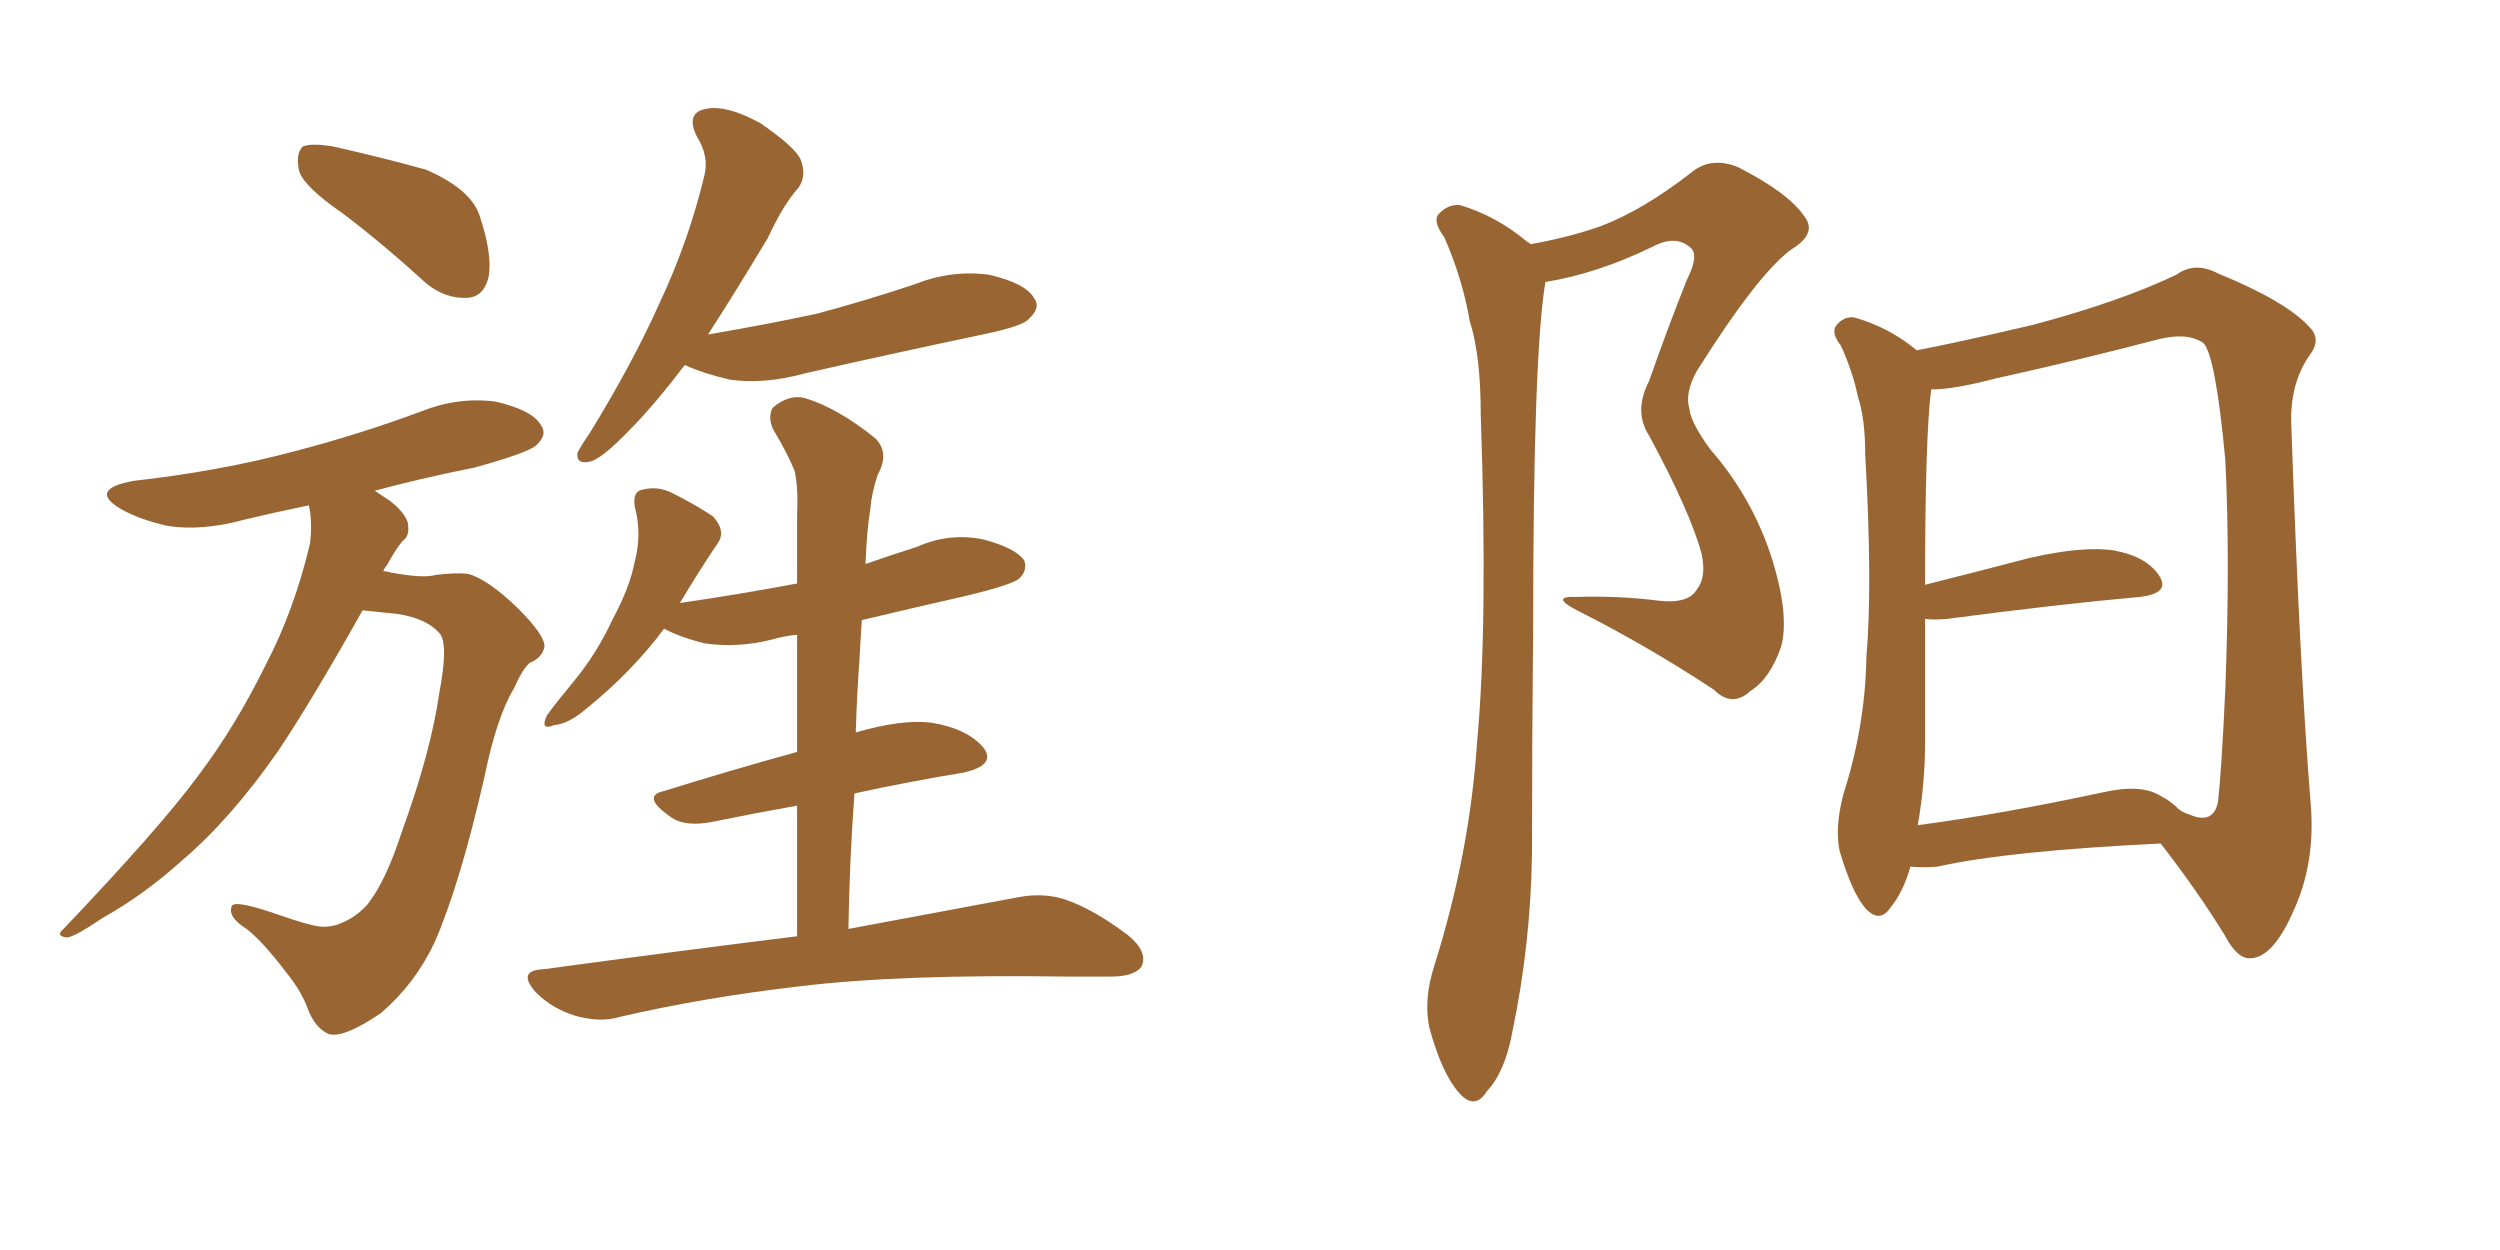 <svg xmlns="http://www.w3.org/2000/svg" xmlns:xlink="http://www.w3.org/1999/xlink" width="300" height="150"><path fill="#996633" padding="10" d="M41.16 25.63L41.16 25.63Q36.47 22.41 35.89 20.51L35.89 20.51Q35.45 18.46 36.33 17.58L36.33 17.58Q37.35 17.14 39.99 17.58L39.99 17.58Q45.85 18.90 51.12 20.36L51.12 20.36Q56.54 22.71 57.57 25.93L57.57 25.93Q59.18 30.76 58.59 33.40L58.59 33.40Q58.01 35.60 56.10 35.74L56.10 35.74Q53.47 35.89 51.12 33.98L51.12 33.98Q46.00 29.30 41.16 25.63ZM43.51 73.24L43.51 73.24Q37.50 83.94 33.40 90.09L33.40 90.09Q27.69 98.29 21.83 103.27L21.83 103.27Q17.29 107.37 12.30 110.16L12.30 110.16Q9.08 112.35 8.06 112.50L8.06 112.50Q6.59 112.35 7.62 111.47L7.62 111.47Q19.19 99.32 23.73 93.16L23.73 93.16Q28.27 87.16 31.93 79.69L31.93 79.69Q35.30 73.24 37.21 65.19L37.21 65.19Q37.50 62.55 37.06 60.64L37.06 60.64Q32.81 61.52 29.15 62.40L29.15 62.40Q24.32 63.72 20.21 63.13L20.21 63.13Q16.85 62.40 14.50 61.08L14.50 61.08Q10.55 58.74 15.97 57.71L15.97 57.71Q26.37 56.54 35.16 54.20L35.16 54.20Q43.07 52.15 50.54 49.37L50.54 49.37Q54.93 47.61 59.47 48.19L59.47 48.19Q63.87 49.22 64.89 50.98L64.89 50.98Q65.77 52.15 64.31 53.47L64.31 53.47Q63.28 54.35 56.98 56.10L56.98 56.10Q50.39 57.42 44.97 58.89L44.97 58.89Q45.85 59.47 46.73 60.06L46.73 60.06Q48.49 61.38 48.93 62.70L48.93 62.70Q49.22 64.31 48.34 64.89L48.34 64.89Q47.46 65.92 46.44 67.82L46.44 67.82Q46.14 68.12 46.00 68.55L46.00 68.55Q46.44 68.55 46.88 68.70L46.88 68.70Q50.83 69.43 52.29 68.99L52.29 68.99Q54.64 68.70 56.10 68.85L56.10 68.85Q58.45 69.43 62.11 72.95L62.11 72.95Q65.48 76.32 65.33 77.64L65.33 77.64Q65.04 78.96 63.57 79.54L63.57 79.54Q62.70 80.27 61.67 82.62L61.67 82.62Q59.62 85.99 58.15 93.16L58.15 93.16Q55.22 106.05 52.15 113.09L52.15 113.09Q49.80 118.07 45.70 121.58L45.70 121.58Q41.16 124.66 39.40 124.07L39.40 124.07Q37.79 123.34 36.91 121.00L36.91 121.00Q36.18 118.95 34.28 116.60L34.28 116.60Q31.49 112.94 29.59 111.47L29.59 111.47Q27.25 110.01 27.83 108.69L27.83 108.69Q28.27 107.96 33.69 109.86L33.69 109.86Q37.06 111.04 38.38 111.18L38.38 111.18Q39.70 111.33 41.02 110.74L41.02 110.74Q42.77 110.01 44.09 108.54L44.09 108.54Q46.29 105.76 48.19 99.90L48.19 99.90Q51.71 90.23 52.73 83.06L52.73 83.06Q53.76 77.64 52.88 76.17L52.88 76.17Q51.42 74.27 47.75 73.68L47.75 73.68Q44.82 73.39 43.51 73.24ZM82.18 43.80L82.18 43.80Q78.37 48.78 75.59 51.56L75.59 51.56Q72.36 54.93 70.90 55.37L70.90 55.37Q69.14 55.81 69.29 54.35L69.29 54.35Q69.73 53.47 70.75 52.00L70.75 52.00Q75.88 43.65 79.10 36.47L79.10 36.47Q82.62 29.00 84.52 21.09L84.52 21.09Q85.11 18.75 83.64 16.41L83.64 16.41Q82.18 13.48 84.81 13.04L84.81 13.04Q87.30 12.60 91.26 14.79L91.26 14.79Q95.51 17.72 96.09 19.19L96.09 19.19Q96.83 21.09 95.80 22.56L95.80 22.56Q94.04 24.46 92.14 28.56L92.14 28.56Q88.18 35.16 84.96 40.14L84.96 40.14Q91.85 38.96 98.00 37.65L98.00 37.65Q104.00 36.04 109.72 34.13L109.72 34.13Q114.11 32.37 118.65 32.96L118.65 32.96Q123.05 33.98 124.07 35.74L124.07 35.74Q124.95 36.91 123.49 38.23L123.49 38.23Q122.90 39.11 117.92 40.14L117.92 40.14Q106.79 42.48 96.53 44.82L96.53 44.82Q91.70 46.14 87.60 45.56L87.60 45.56Q84.38 44.82 82.18 43.80ZM95.65 112.35L95.65 112.35L95.65 112.35Q95.65 104.30 95.65 96.68L95.65 96.68Q90.67 97.56 85.69 98.58L85.69 98.58Q82.18 99.32 80.42 98.00L80.42 98.00Q76.90 95.51 79.69 94.92L79.69 94.92Q87.16 92.58 95.65 90.23L95.65 90.23Q95.65 82.91 95.65 76.17L95.65 76.17Q94.04 76.32 92.58 76.76L92.58 76.76Q88.48 77.78 84.52 77.20L84.52 77.20Q81.59 76.46 79.69 75.44L79.69 75.44Q75.88 80.57 70.46 84.96L70.46 84.96Q68.26 86.87 66.50 87.01L66.50 87.01Q64.75 87.74 65.63 85.84L65.63 85.84Q66.80 84.23 68.99 81.59L68.99 81.59Q71.63 78.37 73.54 74.27L73.54 74.27Q75.59 70.46 76.17 67.38L76.17 67.38Q77.05 64.01 76.17 60.79L76.17 60.79Q75.88 58.89 77.20 58.74L77.20 58.74Q78.96 58.30 80.71 59.18L80.71 59.18Q83.35 60.50 85.55 61.96L85.55 61.96Q87.16 63.72 86.13 65.19L86.13 65.19Q83.94 68.41 81.59 72.36L81.59 72.36Q88.62 71.34 95.65 70.02L95.65 70.02Q95.65 65.92 95.65 61.96L95.65 61.96Q95.80 58.45 95.36 56.54L95.36 56.54Q94.63 54.64 92.72 51.42L92.72 51.42Q92.14 49.95 92.72 48.93L92.72 48.93Q94.63 47.31 96.53 47.75L96.53 47.75Q100.49 48.93 105.03 52.59L105.03 52.59Q106.79 54.35 105.32 56.98L105.32 56.98Q104.59 59.18 104.44 61.08L104.44 61.08Q104.00 63.72 103.86 67.68L103.86 67.68Q106.79 66.65 110.01 65.63L110.01 65.63Q113.96 63.87 118.07 64.75L118.07 64.75Q121.88 65.77 122.90 67.24L122.90 67.24Q123.34 68.41 122.31 69.43L122.31 69.43Q121.44 70.17 116.02 71.48L116.02 71.48Q109.57 72.95 103.42 74.41L103.42 74.41Q103.27 76.61 103.13 79.25L103.13 79.25Q102.83 83.35 102.69 87.89L102.69 87.89Q108.25 86.28 111.77 86.72L111.77 86.72Q116.16 87.45 118.07 89.79L118.07 89.79Q119.53 91.85 115.58 92.72L115.58 92.72Q109.28 93.75 102.54 95.21L102.54 95.21Q101.95 102.98 101.81 111.47L101.81 111.47Q114.26 109.13 122.17 107.67L122.17 107.67Q125.24 107.08 127.88 107.96L127.88 107.96Q131.25 109.13 135.35 112.21L135.35 112.21Q137.84 114.26 136.96 116.02L136.96 116.02Q136.08 117.19 133.30 117.19L133.30 117.19Q130.81 117.19 128.03 117.19L128.03 117.19Q107.96 116.89 95.95 118.36L95.95 118.36Q84.52 119.68 74.41 122.02L74.41 122.02Q72.07 122.75 68.99 121.88L68.99 121.88Q66.21 121.00 64.31 119.09L64.31 119.09Q61.96 116.46 65.19 116.31L65.19 116.31Q81.45 114.11 95.65 112.35ZM183.69 29.30L183.69 29.30Q188.53 28.42 192.19 27.10L192.19 27.10Q197.17 25.20 203.03 20.65L203.03 20.65Q205.37 18.75 208.59 20.07L208.59 20.07Q214.60 23.14 216.50 25.93L216.50 25.93Q218.12 27.98 215.04 29.88L215.04 29.88Q211.08 32.67 203.61 44.53L203.61 44.53Q202.15 47.17 202.73 49.07L202.73 49.07Q202.88 50.68 205.22 53.91L205.22 53.91Q210.35 59.77 212.70 67.24L212.70 67.24Q214.75 73.97 213.72 77.64L213.72 77.64Q212.40 81.45 210.06 82.91L210.06 82.91Q207.86 84.96 205.66 82.76L205.66 82.76Q197.90 77.64 189.84 73.54L189.84 73.54Q185.60 71.48 189.26 71.63L189.26 71.63Q194.38 71.48 198.93 72.07L198.93 72.07Q202.59 72.51 203.61 70.75L203.61 70.75Q204.79 69.29 204.20 66.50L204.20 66.50Q202.88 61.52 197.90 52.29L197.90 52.29Q196.00 49.37 197.90 45.70L197.90 45.70Q200.10 39.40 202.44 33.54L202.44 33.54Q203.91 30.62 202.88 29.74L202.88 29.74Q201.12 28.13 198.34 29.59L198.34 29.59Q191.75 32.81 185.45 33.84L185.45 33.84Q183.98 42.48 183.98 75.15L183.98 75.15Q183.84 88.62 183.84 102.39L183.84 102.39Q183.69 113.23 181.49 123.78L181.49 123.78Q180.62 128.61 178.42 130.96L178.42 130.96Q176.95 133.30 175.05 131.10L175.05 131.10Q173.00 128.76 171.53 123.34L171.53 123.34Q170.80 119.97 172.12 115.87L172.12 115.87Q176.37 102.39 177.25 89.06L177.25 89.06Q178.56 75 177.69 49.80L177.69 49.80Q177.69 42.63 176.37 38.53L176.37 38.53Q175.49 33.40 173.29 28.42L173.29 28.42Q171.97 26.66 172.56 25.78L172.56 25.78Q173.73 24.46 175.20 24.61L175.20 24.61Q179.59 25.93 183.25 29.00L183.25 29.00Q183.54 29.15 183.69 29.30ZM229.25 104.00L229.25 104.00Q228.37 107.08 226.90 108.84L226.90 108.84Q225.59 110.89 223.83 108.98L223.83 108.98Q222.22 107.08 220.75 102.10L220.75 102.10Q220.17 99.32 221.19 95.36L221.19 95.36Q223.83 87.16 223.97 78.81L223.97 78.81Q224.71 70.17 223.83 54.64L223.83 54.64Q223.83 50.24 222.95 47.61L222.95 47.61Q222.36 44.68 220.90 41.46L220.90 41.46Q219.73 39.99 220.31 39.11L220.31 39.11Q221.19 37.94 222.51 38.09L222.51 38.09Q226.61 39.26 229.83 41.89L229.83 41.89Q229.83 41.89 229.98 42.04L229.98 42.04Q234.67 41.16 244.04 38.96L244.04 38.96Q254.44 36.18 261.18 32.96L261.18 32.96Q263.38 31.35 266.16 32.81L266.16 32.81Q274.37 36.18 277.15 39.26L277.15 39.26Q278.61 40.72 277.15 42.63L277.15 42.63Q274.80 46.00 274.95 50.83L274.95 50.83Q275.98 80.57 277.29 96.53L277.29 96.53Q277.88 103.71 275.10 109.57L275.10 109.57Q272.75 114.84 270.12 114.99L270.12 114.99Q268.51 115.14 267.04 112.35L267.04 112.35Q263.82 107.08 259.28 101.22L259.28 101.22Q240.97 102.10 232.47 104.00L232.47 104.00Q230.71 104.15 229.25 104.00ZM259.28 95.51L259.28 95.51L259.28 95.51Q260.45 96.09 261.47 97.12L261.47 97.12Q262.06 97.56 262.65 97.71L262.65 97.71Q265.58 99.02 266.16 96.24L266.16 96.24Q266.60 92.29 267.04 82.62L267.04 82.62Q267.63 67.09 267.04 55.22L267.04 55.22Q265.87 42.63 264.40 41.16L264.40 41.16Q262.50 39.84 258.98 40.72L258.98 40.72Q250.05 43.07 239.50 45.41L239.50 45.41Q234.52 46.73 231.74 46.73L231.74 46.73Q231.01 52.44 231.01 70.17L231.01 70.17Q236.87 68.70 243.60 66.94L243.60 66.94Q250.05 65.48 253.71 66.06L253.71 66.06Q257.67 66.80 259.13 69.14L259.13 69.14Q260.45 71.19 256.79 71.63L256.79 71.63Q246.97 72.51 233.64 74.27L233.64 74.27Q232.03 74.41 231.01 74.27L231.01 74.27Q231.01 81.59 231.01 89.06L231.01 89.06Q231.01 94.04 230.13 99.02L230.13 99.02Q240.09 97.71 252.39 95.07L252.39 95.07Q256.93 94.04 259.28 95.51Z"/></svg>